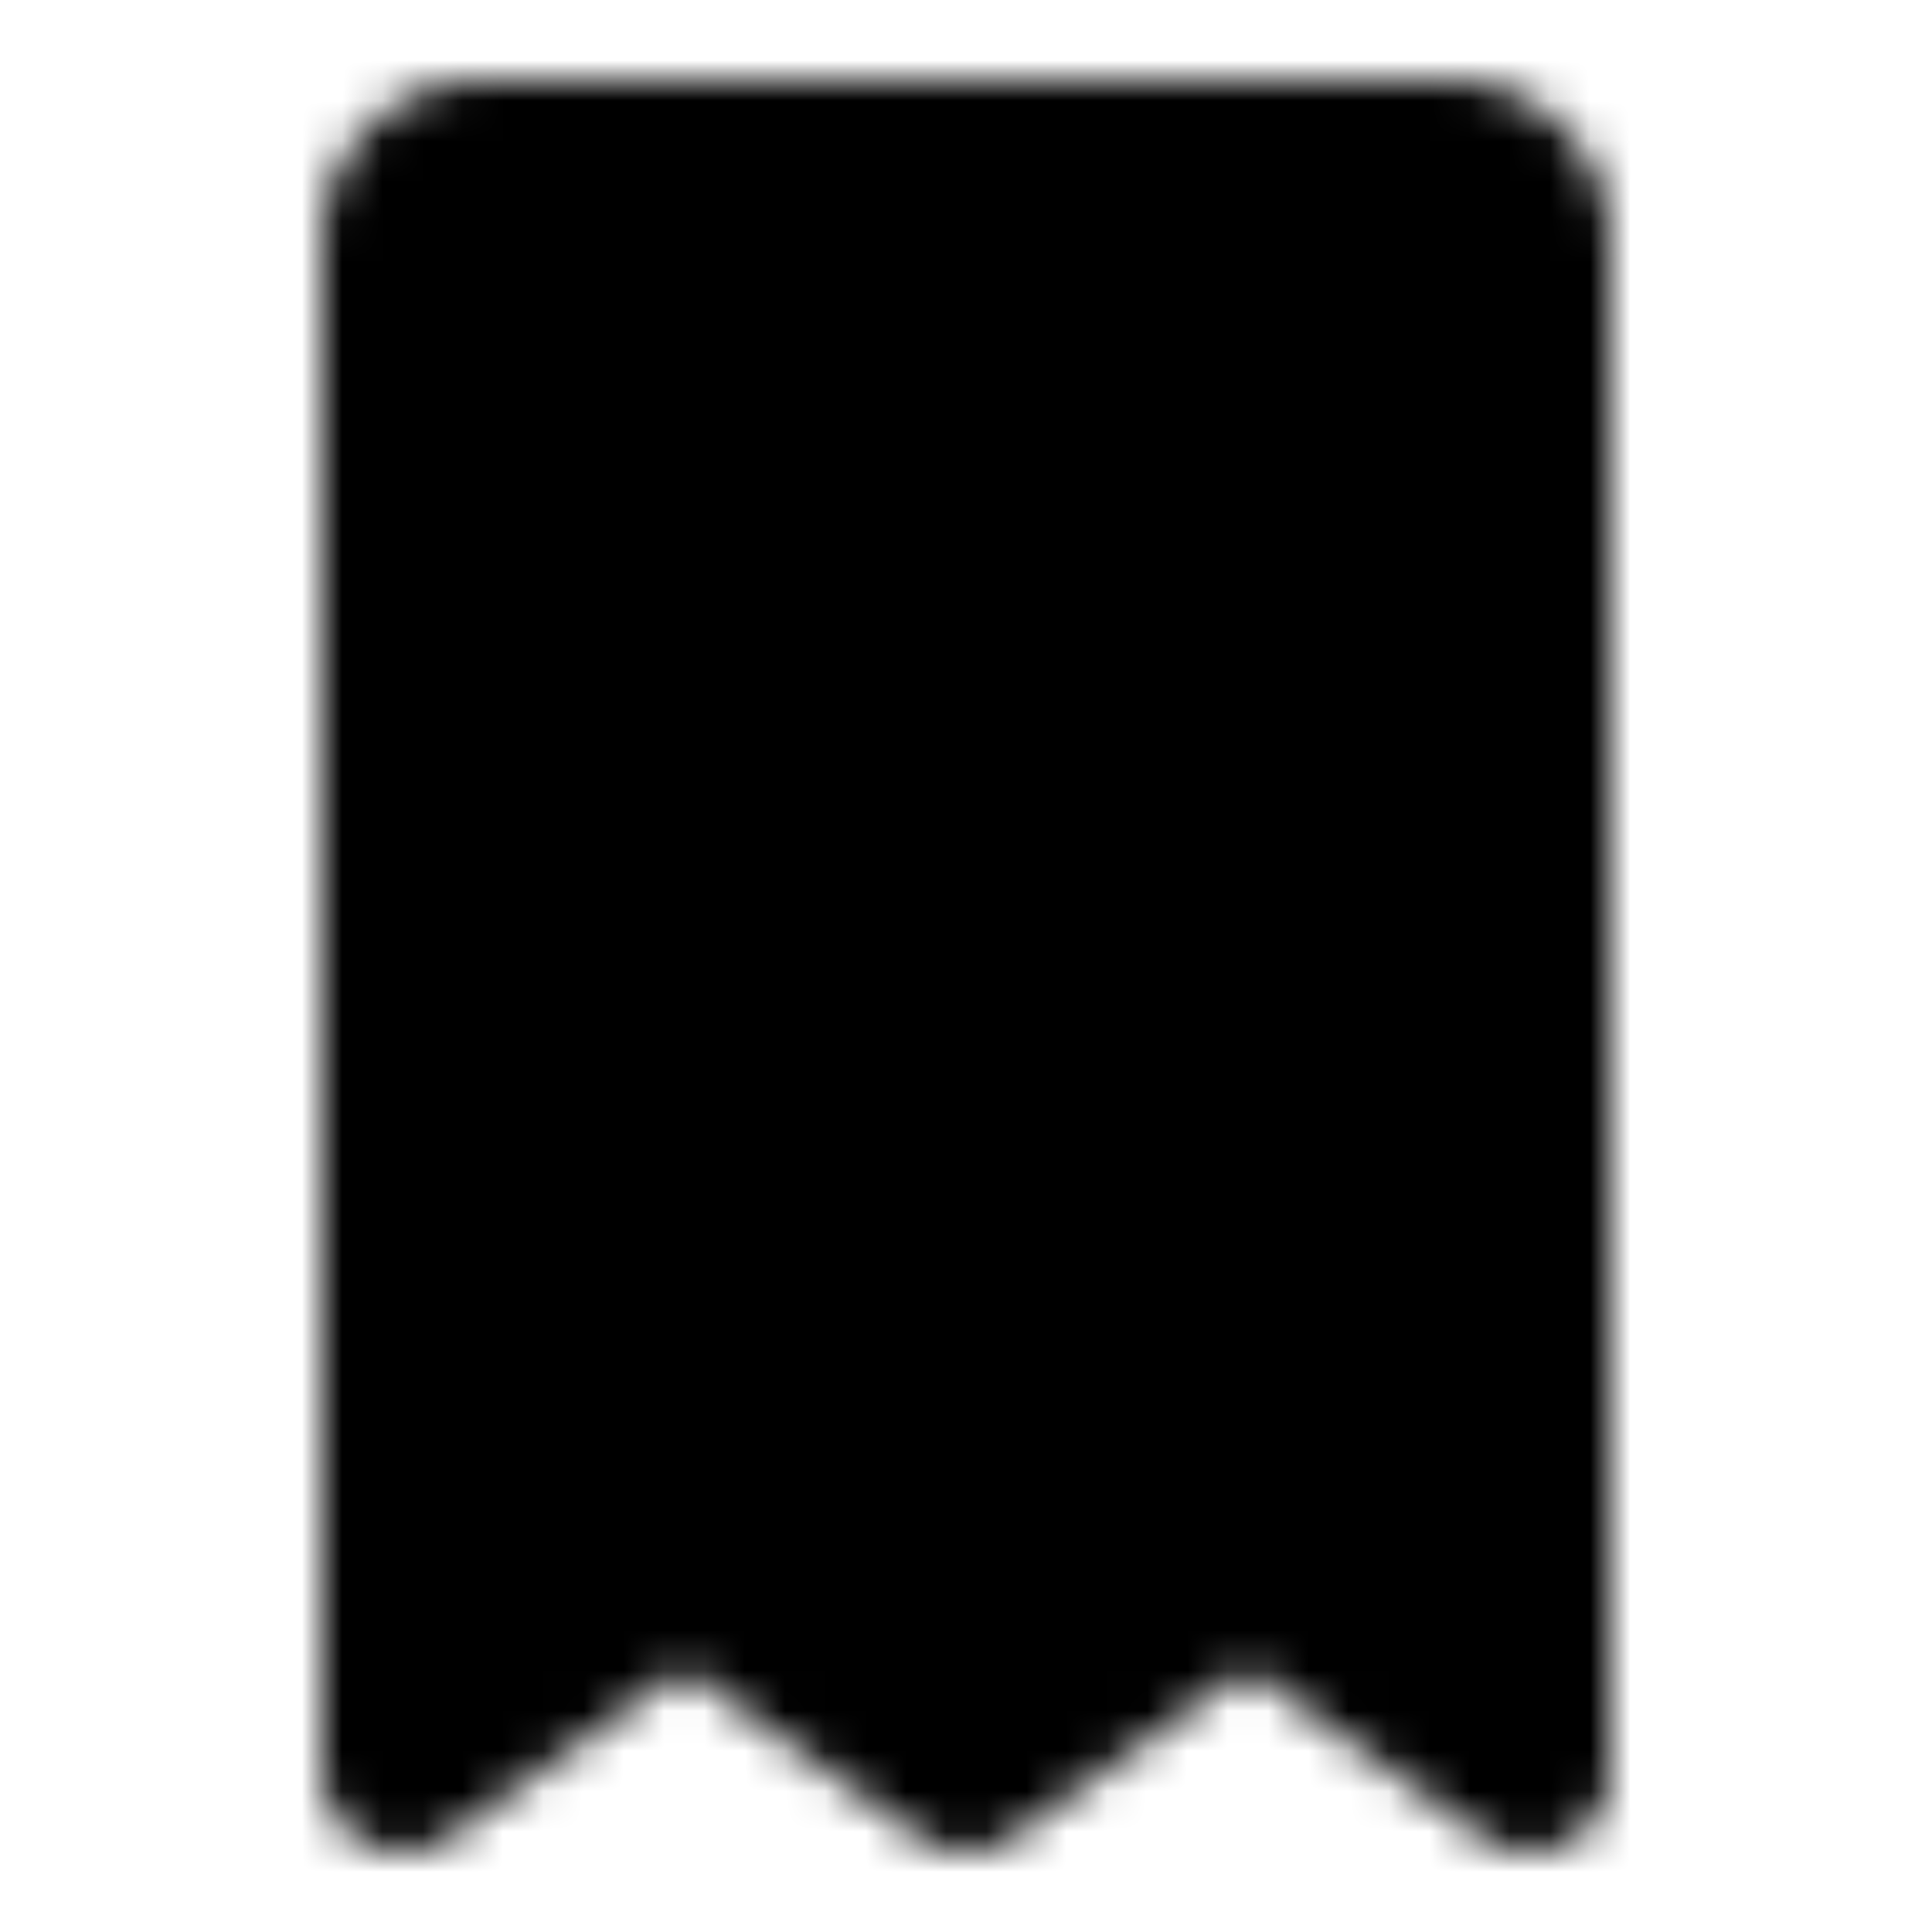 <?xml version="1.0" encoding="iso-8859-1"?>
<!-- Generator: www.svgicons.com -->
<svg xmlns="http://www.w3.org/2000/svg" width="800" height="800" viewBox="0 0 48 48">
<defs><mask id="ipTBill0"><g fill="none" stroke="#fff" stroke-linecap="round" stroke-linejoin="round" stroke-width="4"><path fill="#555" d="M10 6a2 2 0 0 1 2-2h24a2 2 0 0 1 2 2v38l-7-5l-7 5l-7-5l-7 5z"/><path d="M18 22h12m-12 8h12M18 14h12"/></g></mask></defs><path fill="currentColor" d="M0 0h48v48H0z" mask="url(#ipTBill0)"/>
</svg>